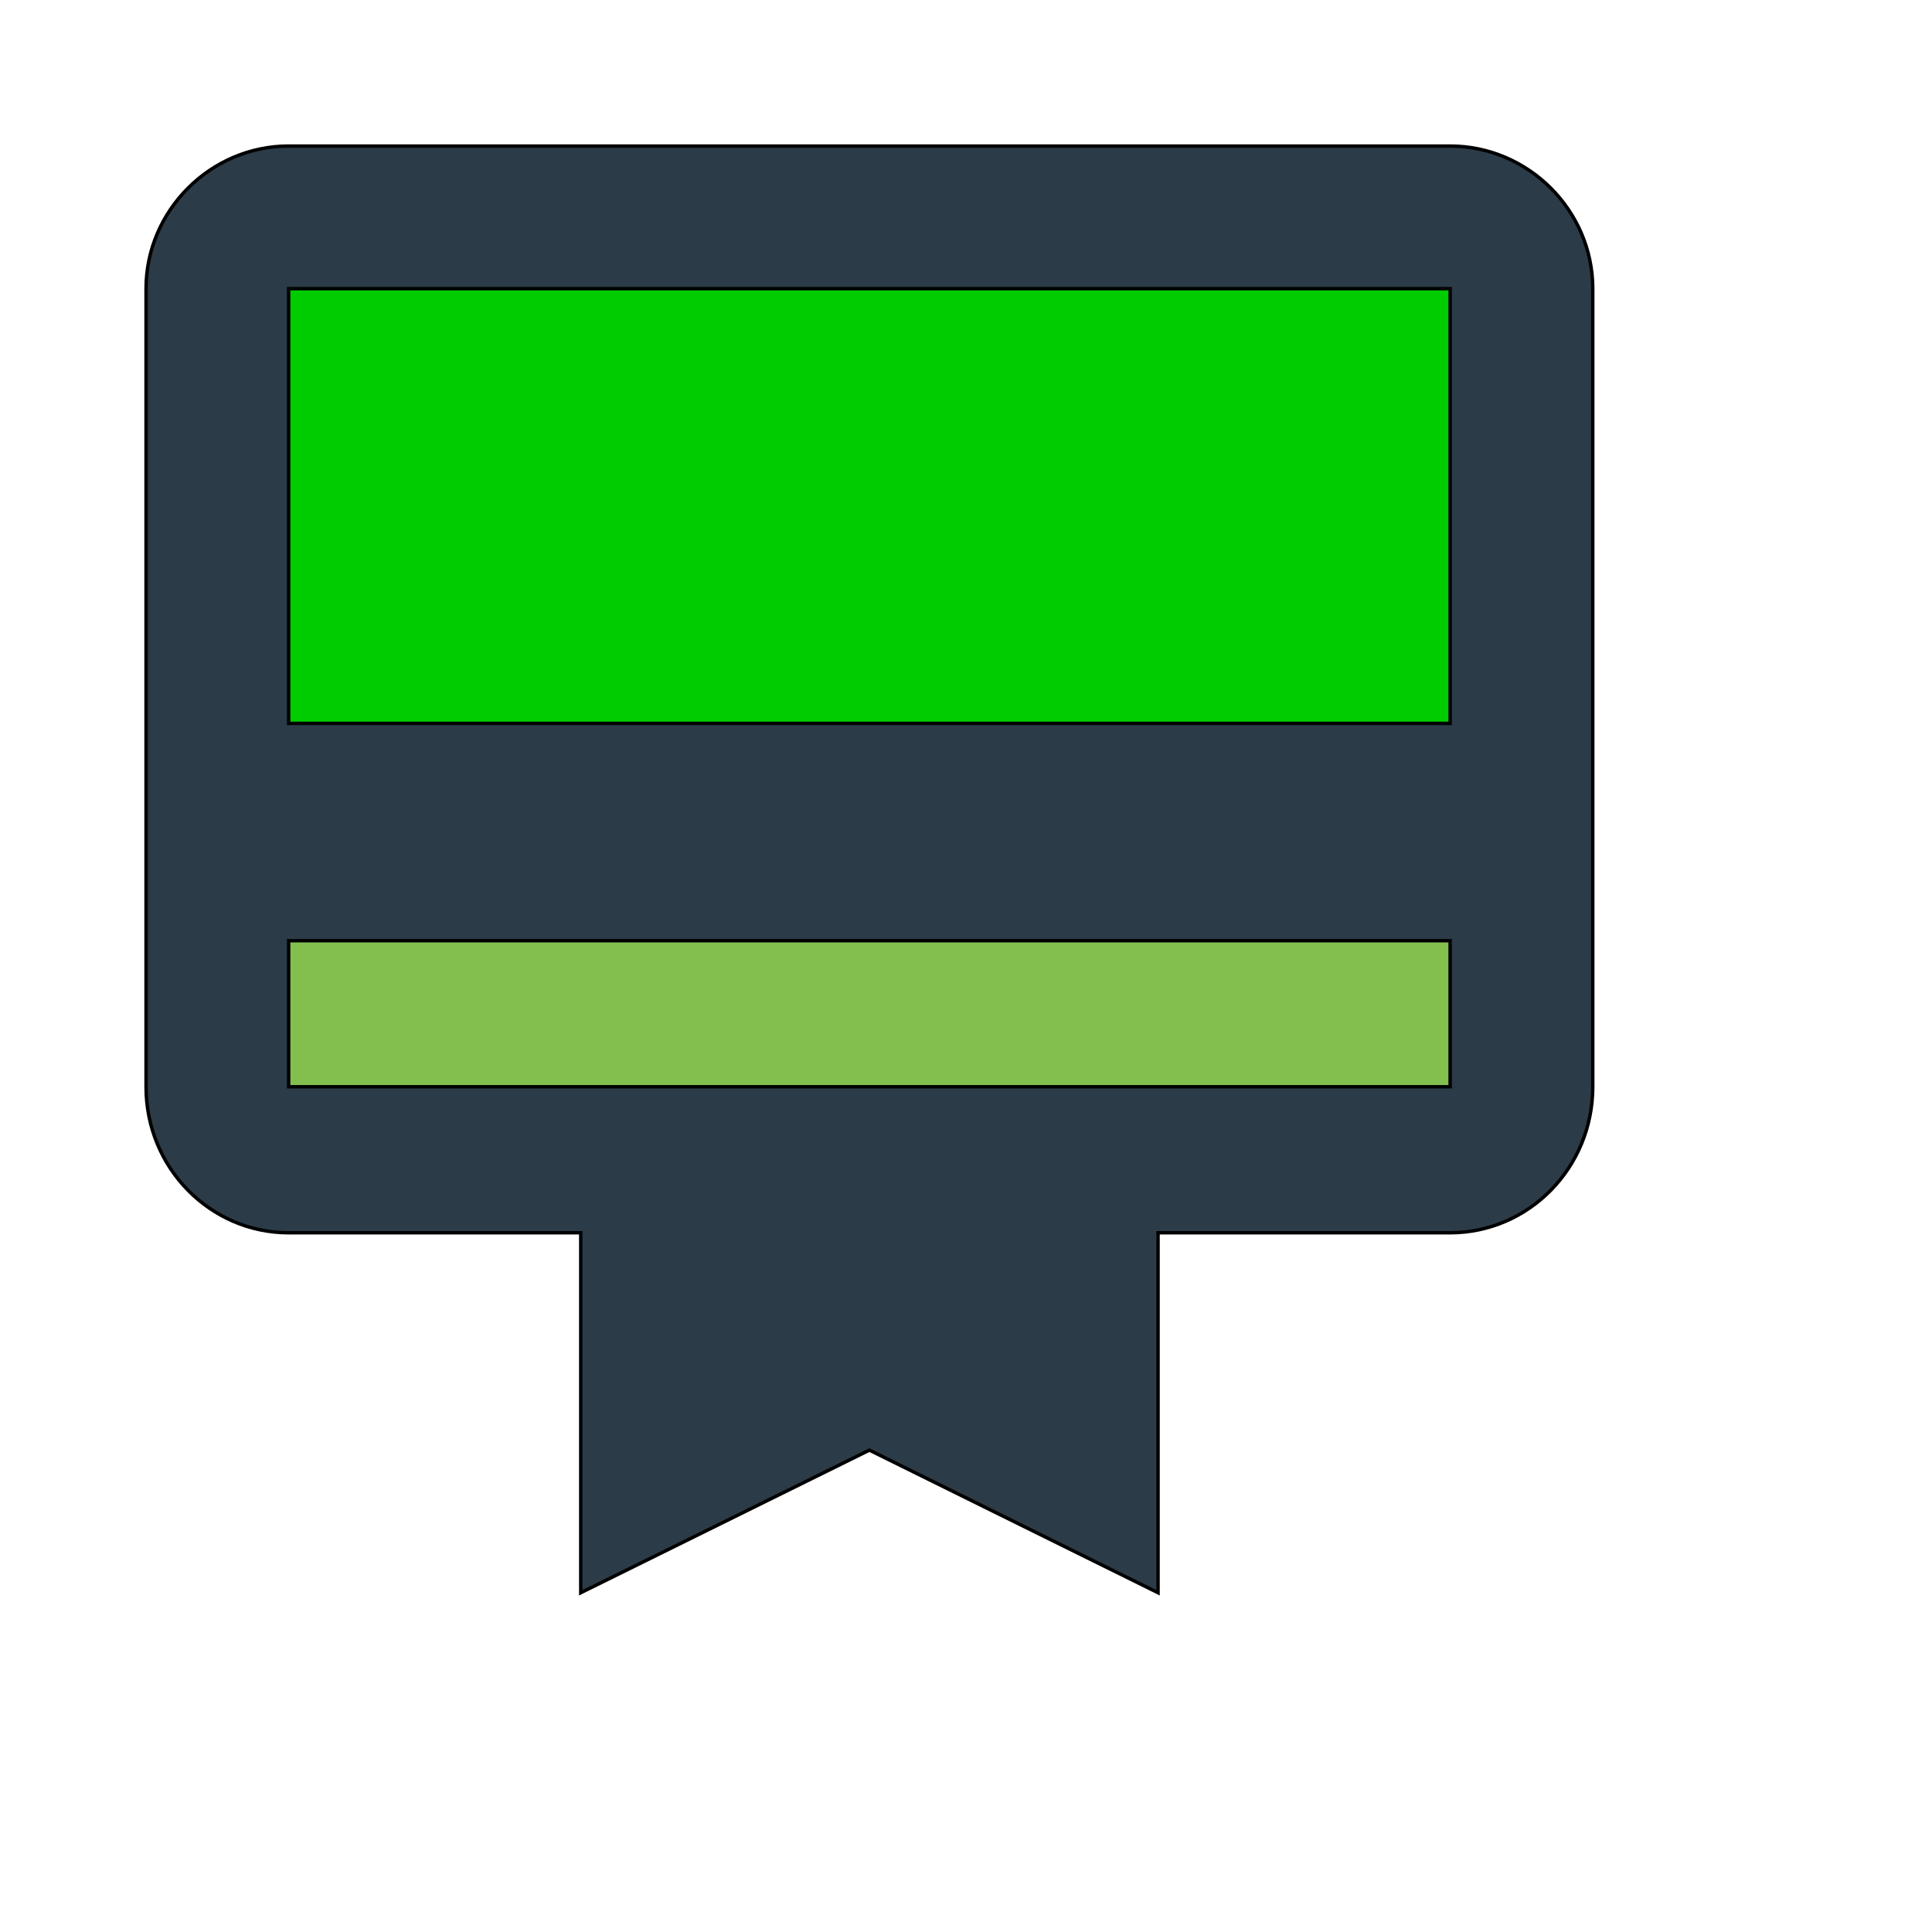<svg id="th_wav_card-membership" width="100%" height="100%" xmlns="http://www.w3.org/2000/svg" version="1.1" xmlns:xlink="http://www.w3.org/1999/xlink" xmlns:svgjs="http://svgjs.com/svgjs" preserveAspectRatio="xMidYMin slice" data-uid="wav_card-membership" data-keyword="wav_card-membership" viewBox="0 0 512 512" transform="matrix(0.9,0,0,0.9,0,0)" data-colors="[&quot;#2b3b47&quot;,&quot;#00cc00&quot;,&quot;#83bf4f&quot;,&quot;#ffdf99&quot;]"><path id="th_wav_card-membership_0" d="M427 43L85 43C62 43 43 62 43 85L43 320C43 344 62 363 85 363L171 363L171 469L256 427L341 469L341 363L427 363C450 363 469 344 469 320L469 85C469 62 450 43 427 43Z " fill-rule="evenodd" fill="#2b3b47" stroke-width="1" stroke="#000000"></path><path id="th_wav_card-membership_2" d="M427 213L85 213L85 85L427 85Z " fill-rule="evenodd" fill="#00cc00" stroke-width="1" stroke="#000000"></path><path id="th_wav_card-membership_1" d="M427 320L85 320L85 277L427 277Z " fill-rule="evenodd" fill="#83bf4f" stroke-width="1" stroke="#000000"></path><defs id="SvgjsDefs14978" fill="#ffdf99"></defs></svg>